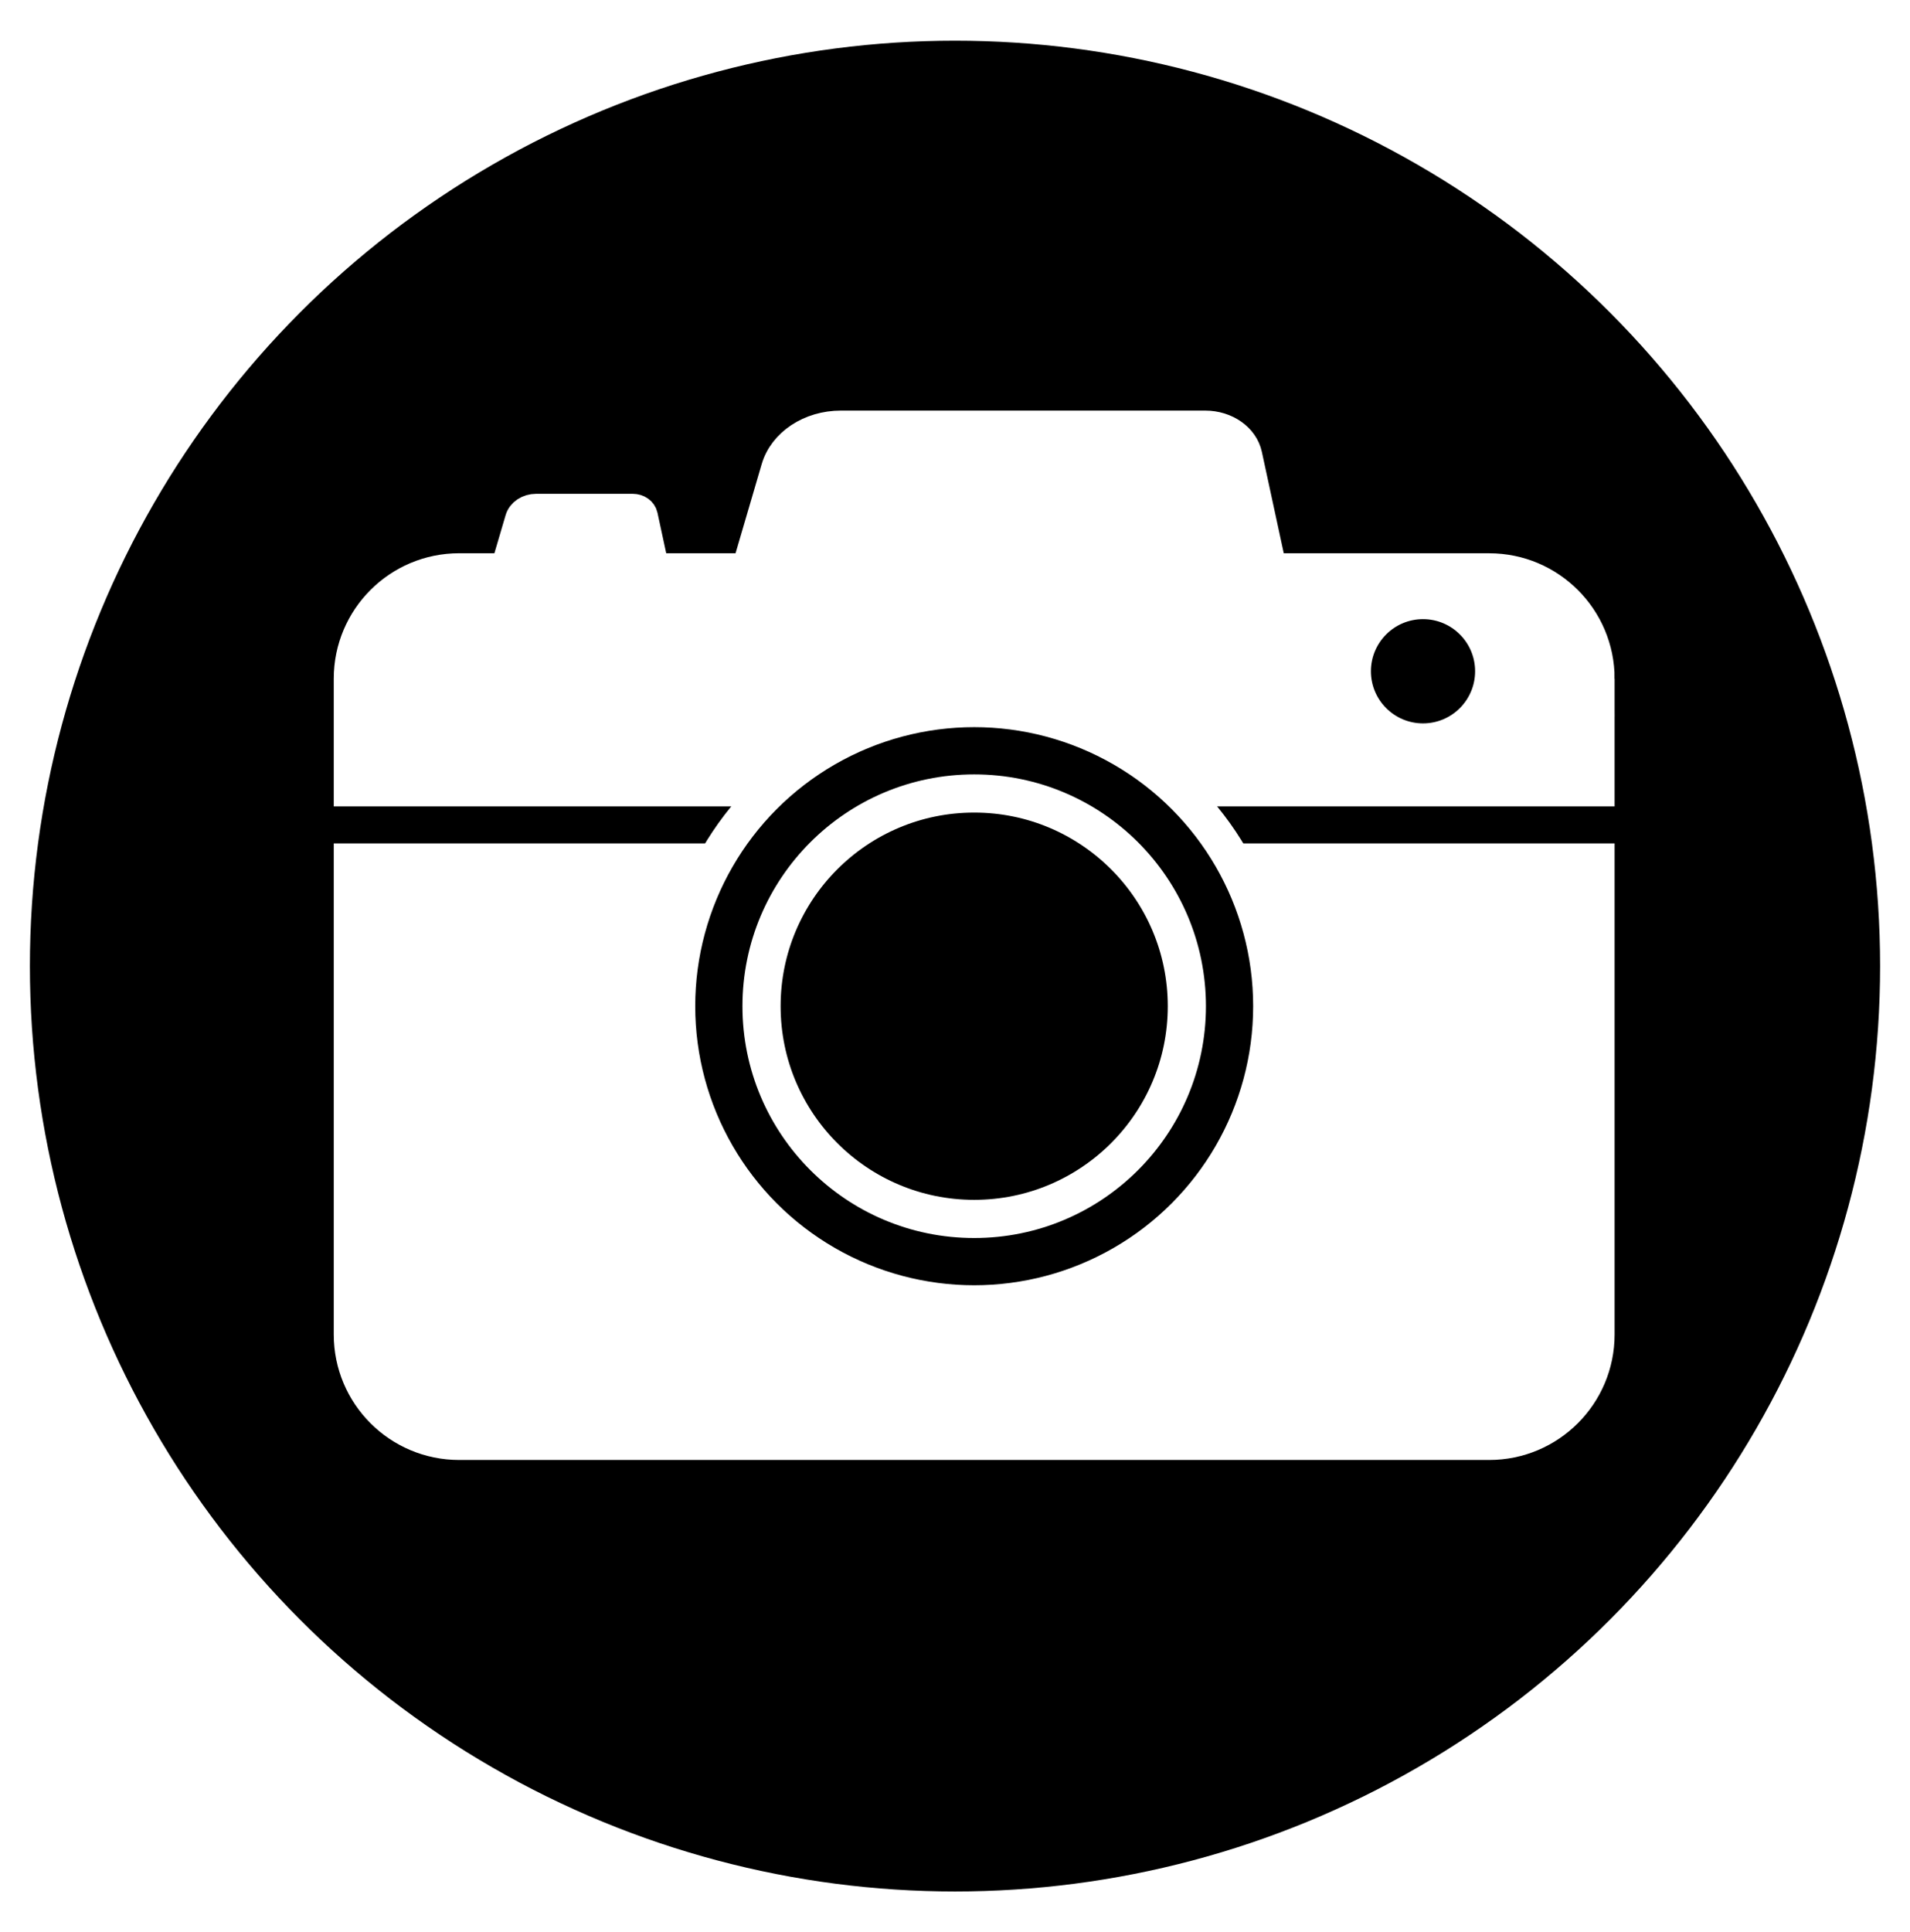 <?xml version="1.0" encoding="UTF-8"?>
<svg xmlns="http://www.w3.org/2000/svg" viewBox="0 0 620 627">
  <defs>
    <style>
      .cls-1 {
        stroke-width: 3.34px;
      }

      .cls-1, .cls-2, .cls-3, .cls-4, .cls-5, .cls-6 {
        stroke-miterlimit: 10;
      }

      .cls-1, .cls-3, .cls-4, .cls-6 {
        fill: #000;
      }

      .cls-1, .cls-3, .cls-5, .cls-6 {
        stroke: #fff;
      }

      .cls-2 {
        fill: none;
        stroke-width: 12px;
      }

      .cls-2, .cls-4 {
        stroke: #000;
      }

      .cls-7 {
        stroke-width: 0px;
      }

      .cls-7, .cls-5 {
        fill: #fff;
      }

      .cls-3 {
        stroke-width: 11.53px;
      }

      .cls-4 {
        stroke-width: 33.91px;
      }

      .cls-5 {
        stroke-width: 8.8px;
      }

      .cls-6 {
        stroke-width: 12.39px;
      }
    </style>
  </defs>
  <g id="Layer_1" data-name="Layer 1">
    <rect class="cls-7" x="-7.05" y="-5.11" width="633.66" height="641.52"></rect>
  </g>
  <g id="Layer_2" data-name="Layer 2">
    <circle class="cls-4" cx="310" cy="313.5" r="283.34"></circle>
    <path class="cls-5" d="M519.71,220.24v212.82c0,20.04-16.26,36.31-36.31,36.31H149.05c-20.06,0-36.31-16.26-36.31-36.31v-212.82c0-20.06,16.25-36.31,36.31-36.31h14.73l4.57-15.53c.64-2.21,2.99-3.76,5.68-3.76h31.35c1.84,0,3.4,1.1,3.73,2.63l3.6,16.67h29.35l9.42-32.11c2.44-8.34,11.3-14.19,21.45-14.19h118.31c6.91,0,12.83,4.17,14.07,9.92l7.86,36.38h70.24c20.04,0,36.31,16.25,36.31,36.31Z"></path>
    <line class="cls-2" x1="84.06" y1="267.69" x2="535.94" y2="267.69"></line>
    <circle class="cls-3" cx="316.23" cy="326.52" r="96.32"></circle>
    <circle class="cls-6" cx="316.23" cy="326.52" r="69.03"></circle>
    <circle class="cls-1" cx="461.92" cy="217.83" r="18.58"></circle>
  </g>
</svg>
